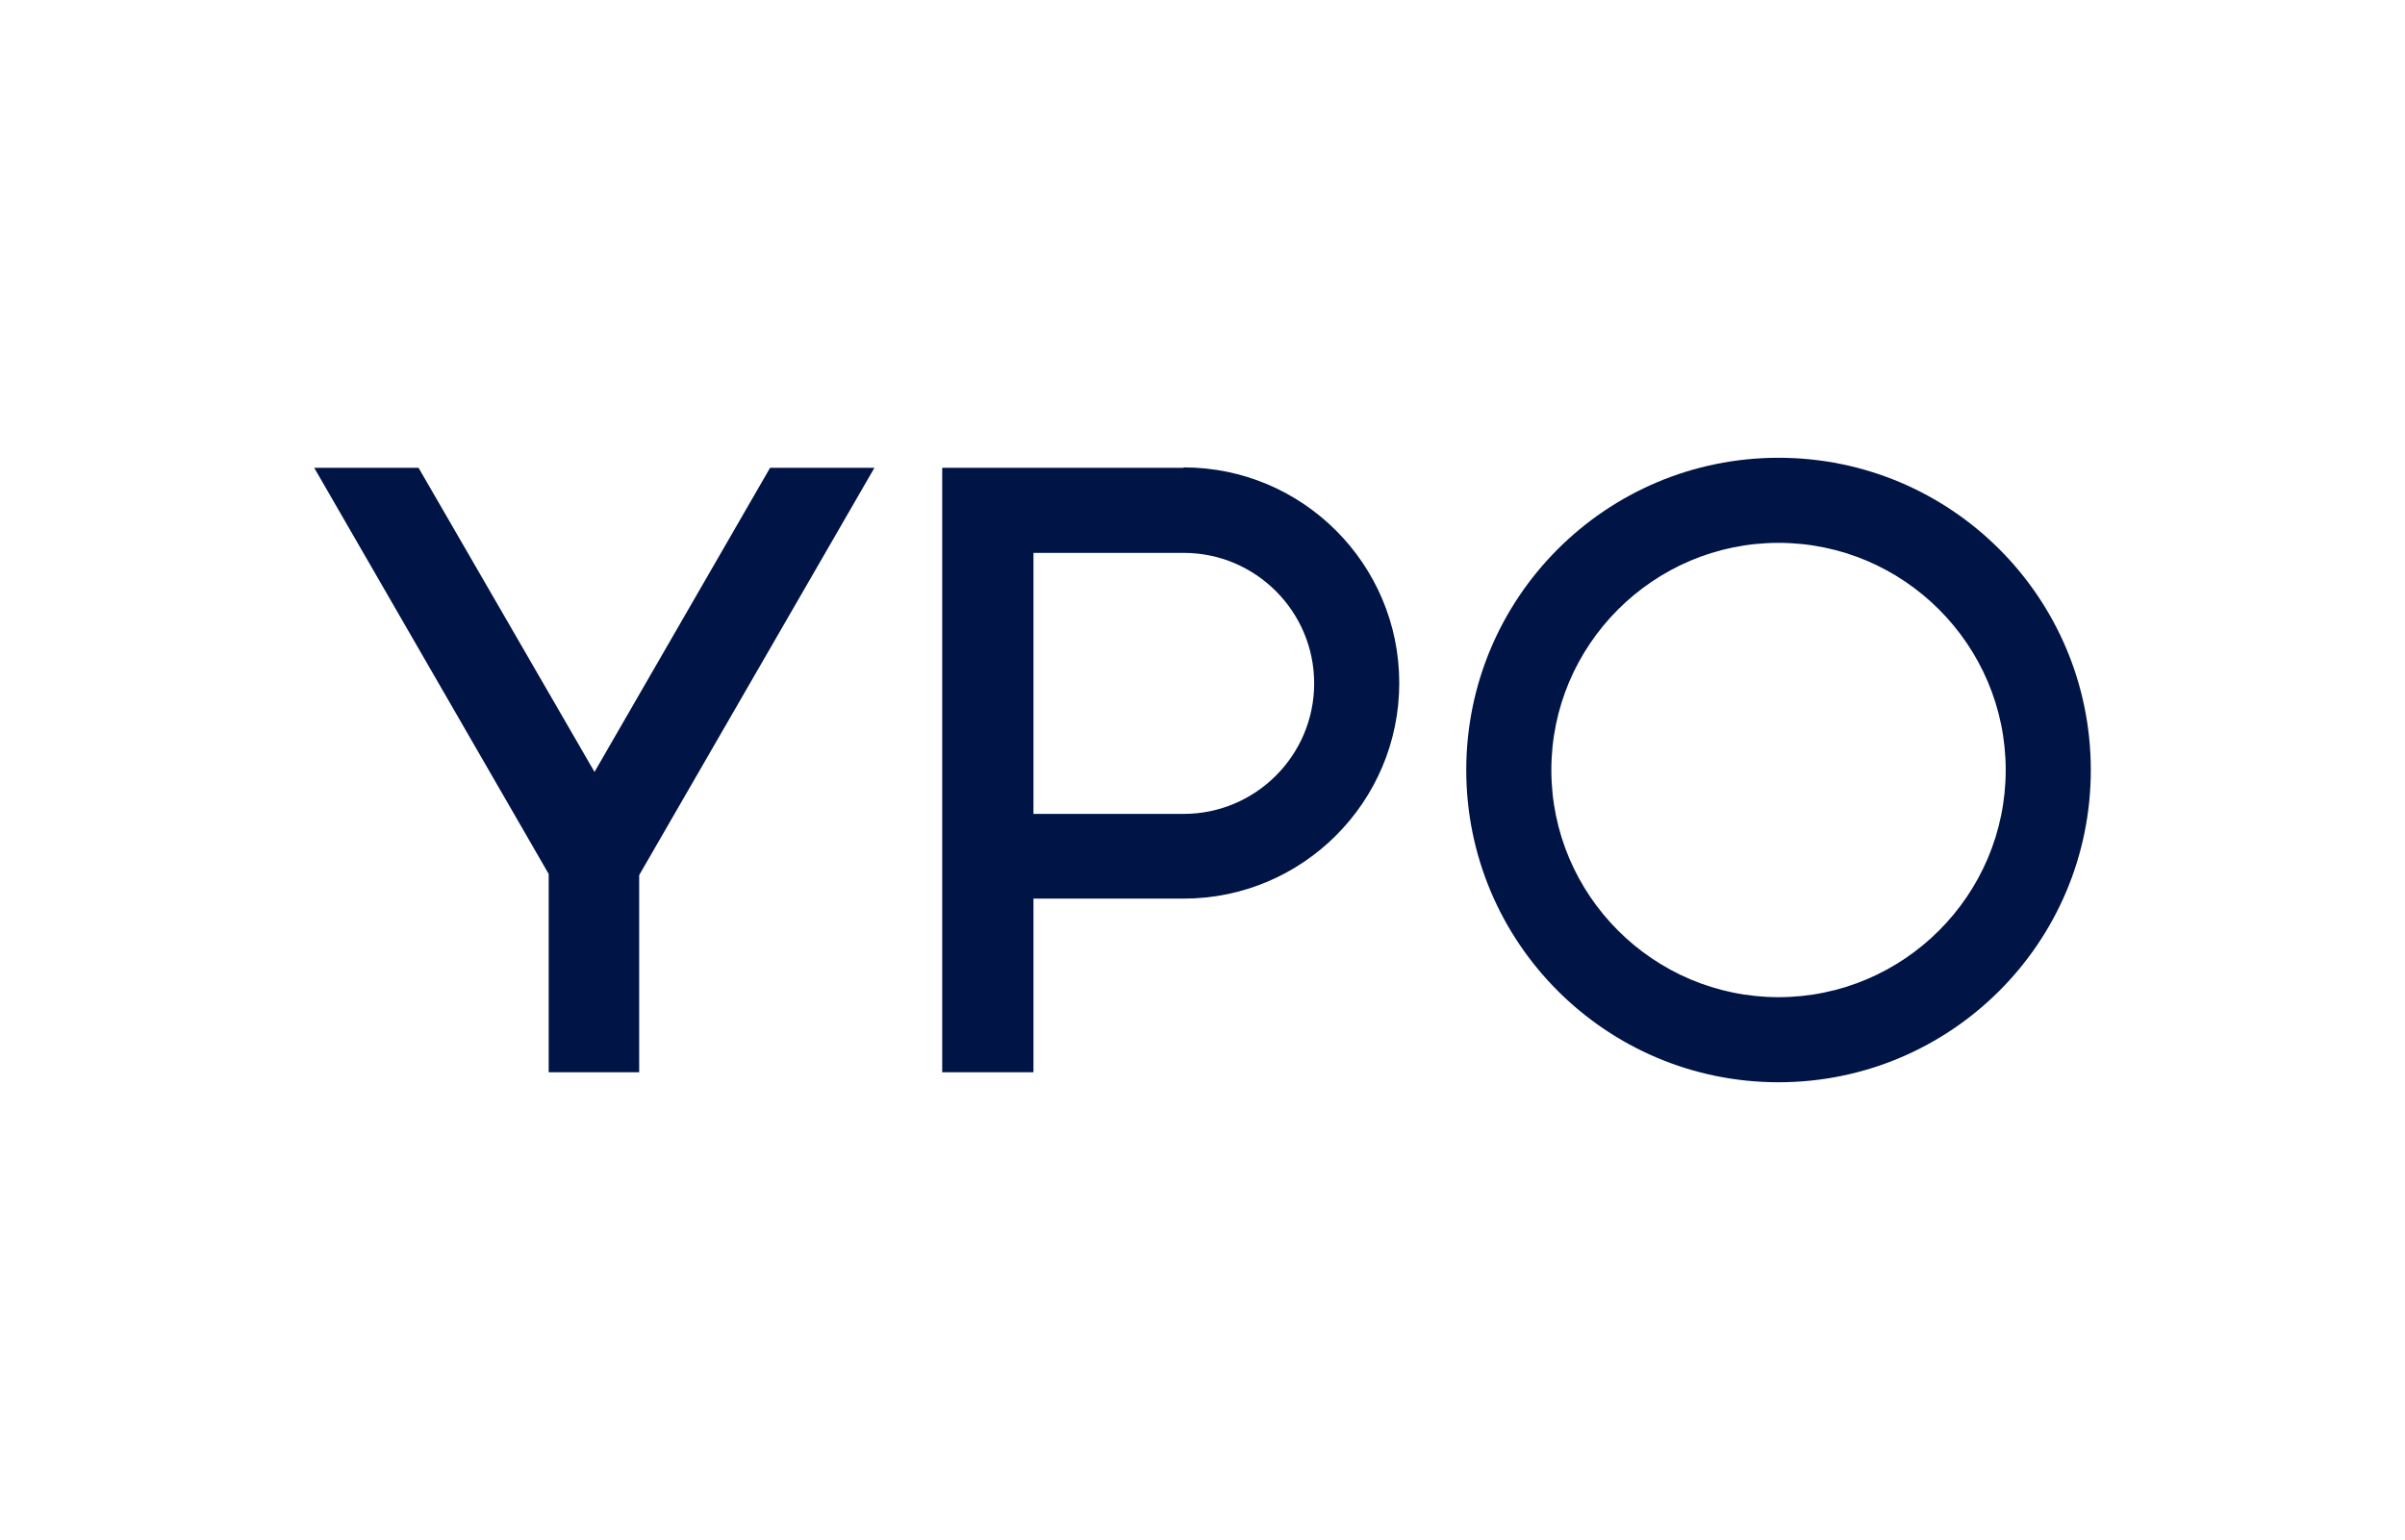 <?xml version="1.0" encoding="UTF-8"?>
<svg id="One_Line" xmlns="http://www.w3.org/2000/svg" version="1.1" viewBox="0 0 624.6 400">
  <!-- Generator: Adobe Illustrator 29.8.2, SVG Export Plug-In . SVG Version: 2.1.1 Build 3)  -->
  <defs>
    <style>
      .st0 {
        fill: #001446;
      }
    </style>
  </defs>
  <path class="st0" d="M461.9,141c32.5,0,59,26.5,59,59s-26.5,59-59,59-59-26.5-59-59,26.5-59,59-59M461.9,118.9c-44.8,0-81.1,36.3-81.1,81.1s36.3,81.1,81.1,81.1,81.1-36.3,81.1-81.1-36.3-81.1-81.1-81.1h0Z"/>
  <path class="st0" d="M268.4,211.3v-67.7h39c18.7,0,33.9,15.2,33.9,33.9s-15.2,33.9-33.9,33.9h-39ZM307.4,121.5h-62.7v157h23.7v-45.1h39c30.9,0,56-25.1,56-56s-25.1-56-56-56h0"/>
  <polygon class="st0" points="200 121.5 154.4 200.5 108.7 121.5 81.6 121.5 142.5 227 142.5 278.5 166 278.5 166 227.3 227.1 121.5 200 121.5"/>
</svg>